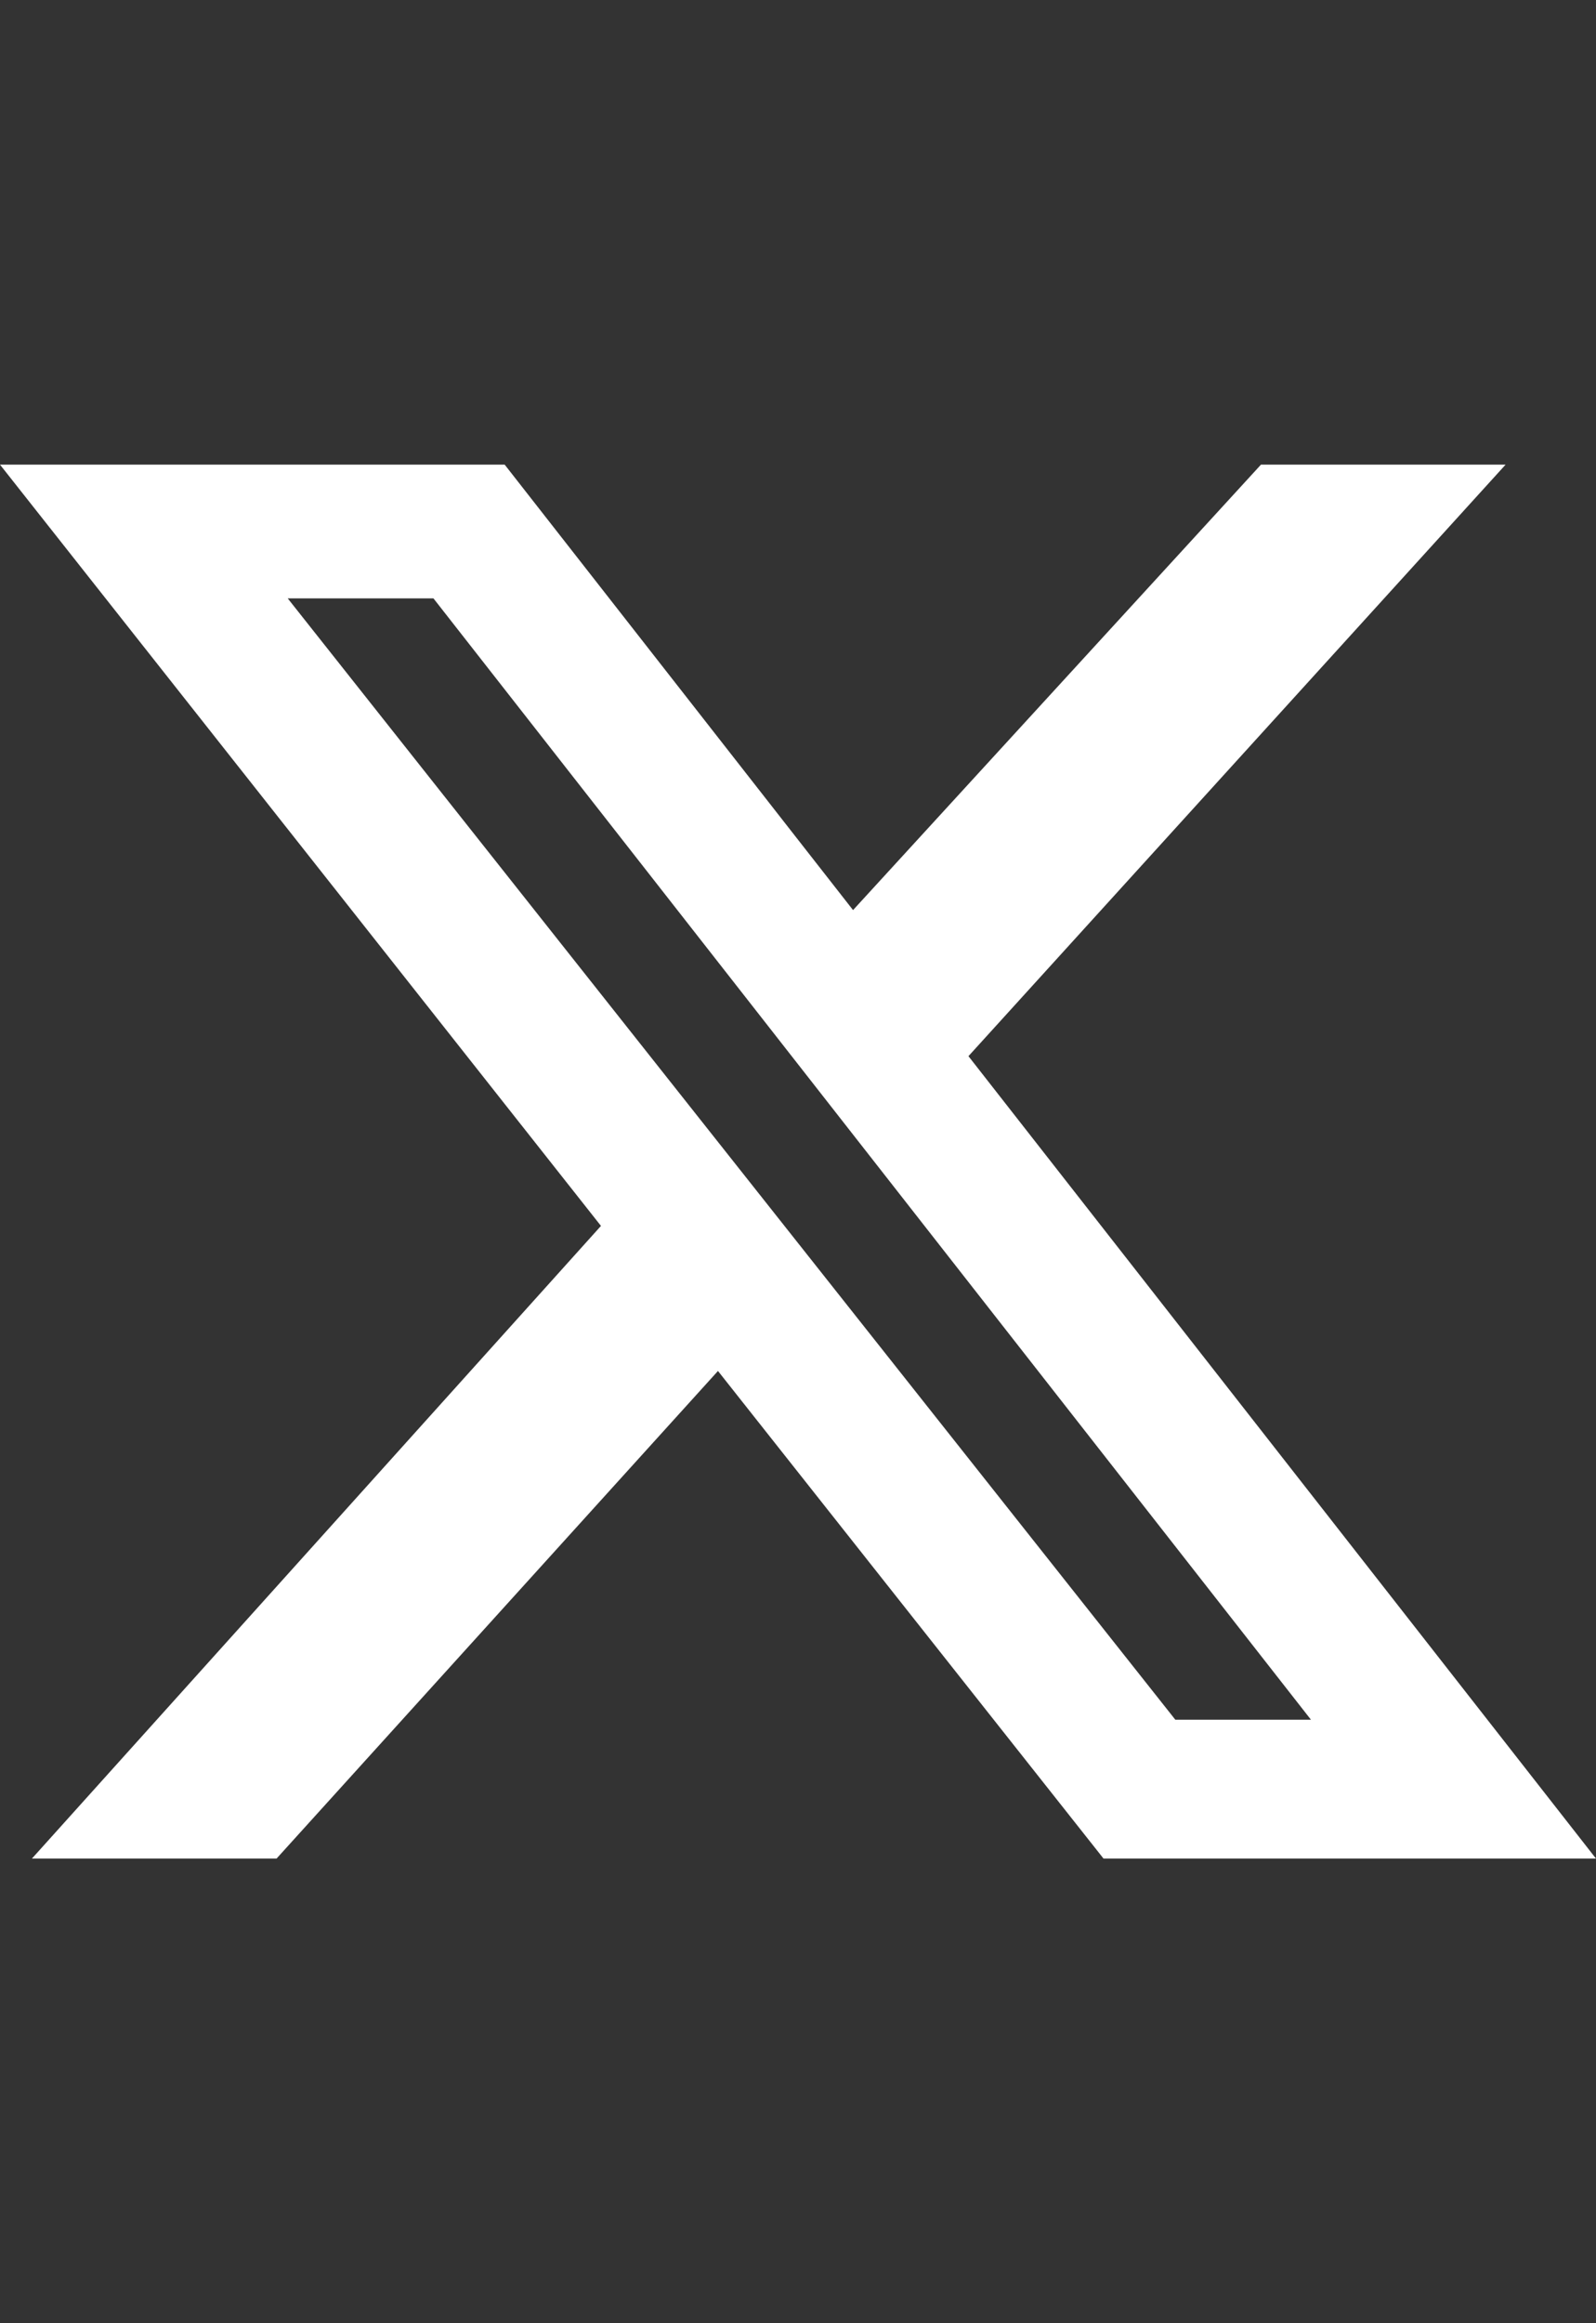 <svg width="55" height="80" viewBox="0 0 55 80" fill="none" xmlns="http://www.w3.org/2000/svg">
<rect x="0" y="0" width="55" height="80" fill="#333333" stroke="none"/>
<path d="M43.454 16H51.884L33.374 36.369L55 64H38.029L24.742 47.209L9.53 64H1.1L20.71 42.214L0 16H17.392L29.397 31.339L43.454 16ZM40.503 59.218H45.177L14.937 20.605H9.915L40.503 59.218Z" fill="white"/>
</svg>
